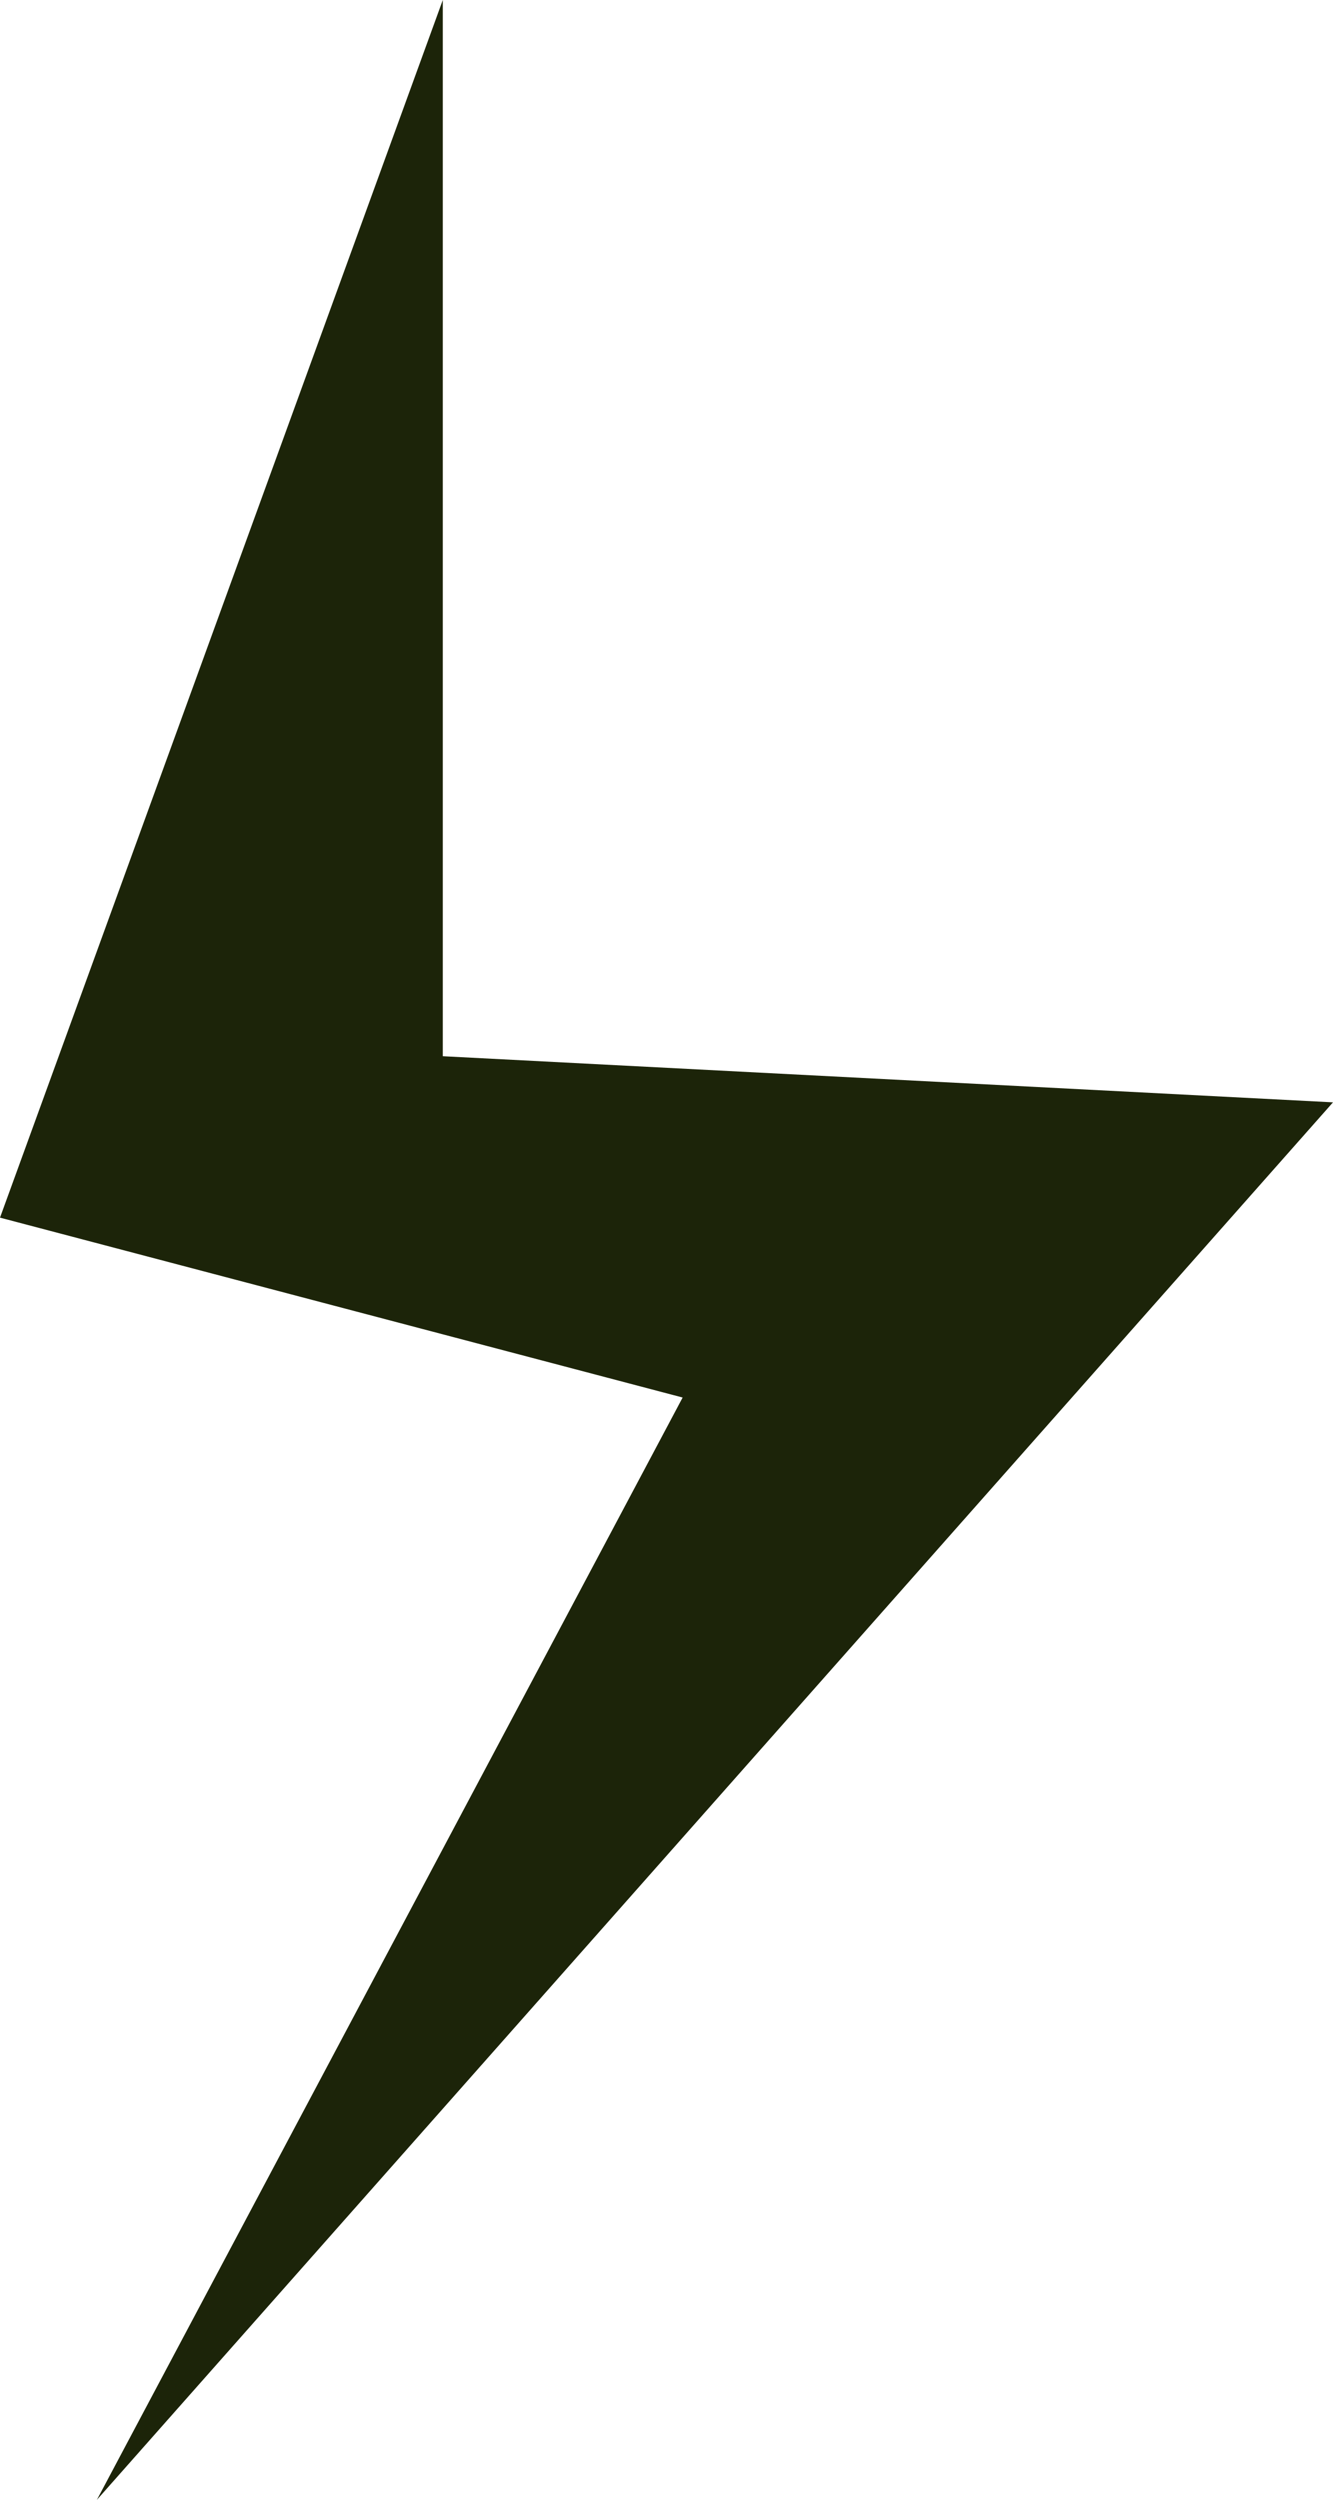 <?xml version="1.0" encoding="UTF-8"?> <svg xmlns="http://www.w3.org/2000/svg" width="423" height="793" viewBox="0 0 423 793" fill="none"><path d="M-3.37678e-05 386.258L140.512 1.2284e-05L140.512 335.05L423 349.681L30.737 793L216.623 443.319L-3.37678e-05 386.258Z" fill="#1C2409"></path></svg> 